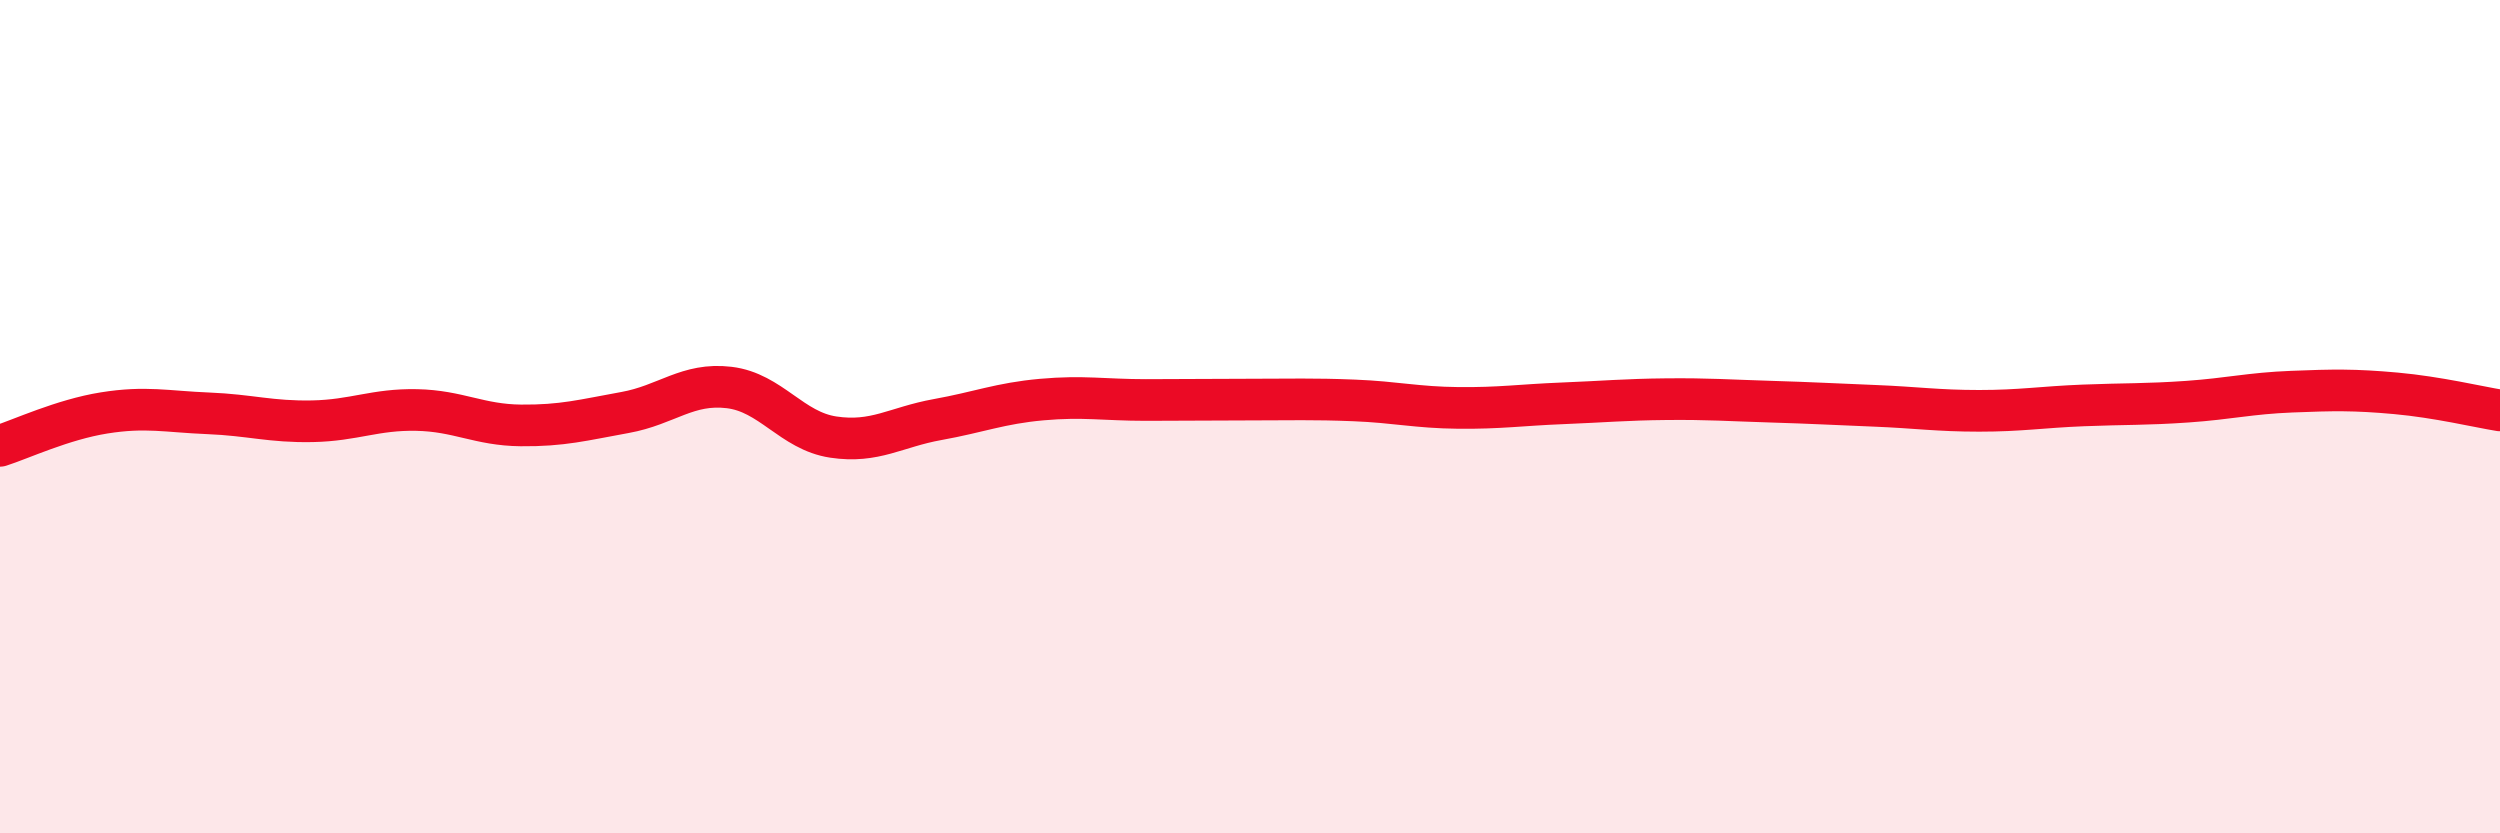 
    <svg width="60" height="20" viewBox="0 0 60 20" xmlns="http://www.w3.org/2000/svg">
      <path
        d="M 0,10.7 C 0.5,10.54 1.5,10.07 2.5,9.91 C 3.5,9.75 4,9.88 5,9.92 C 6,9.96 6.5,10.13 7.5,10.11 C 8.5,10.09 9,9.82 10,9.84 C 11,9.86 11.5,10.2 12.5,10.21 C 13.5,10.22 14,10.08 15,9.9 C 16,9.72 16.5,9.18 17.5,9.3 C 18.5,9.42 19,10.34 20,10.49 C 21,10.64 21.5,10.25 22.5,10.07 C 23.5,9.89 24,9.68 25,9.59 C 26,9.5 26.5,9.6 27.5,9.6 C 28.5,9.6 29,9.59 30,9.59 C 31,9.59 31.5,9.57 32.5,9.61 C 33.5,9.65 34,9.78 35,9.79 C 36,9.8 36.5,9.72 37.5,9.68 C 38.5,9.64 39,9.59 40,9.58 C 41,9.57 41.5,9.61 42.5,9.64 C 43.5,9.67 44,9.7 45,9.74 C 46,9.78 46.5,9.86 47.5,9.86 C 48.5,9.86 49,9.77 50,9.73 C 51,9.69 51.5,9.71 52.5,9.64 C 53.5,9.57 54,9.44 55,9.4 C 56,9.36 56.5,9.35 57.5,9.44 C 58.5,9.53 59.5,9.77 60,9.85L60 20L0 20Z"
        fill="#EB0A25"
        opacity="0.1"
        stroke-linecap="round"
        stroke-linejoin="round"
      />
      <path
        d="M 0,10.7 C 0.5,10.54 1.5,10.07 2.5,9.91 C 3.5,9.75 4,9.88 5,9.92 C 6,9.96 6.5,10.13 7.5,10.11 C 8.5,10.09 9,9.82 10,9.84 C 11,9.86 11.5,10.2 12.5,10.21 C 13.5,10.22 14,10.08 15,9.9 C 16,9.72 16.5,9.18 17.5,9.3 C 18.5,9.42 19,10.34 20,10.49 C 21,10.64 21.5,10.25 22.5,10.07 C 23.5,9.89 24,9.68 25,9.59 C 26,9.5 26.5,9.6 27.5,9.6 C 28.5,9.6 29,9.59 30,9.59 C 31,9.59 31.5,9.57 32.5,9.61 C 33.5,9.65 34,9.78 35,9.79 C 36,9.8 36.5,9.72 37.5,9.68 C 38.5,9.64 39,9.59 40,9.58 C 41,9.57 41.5,9.61 42.5,9.64 C 43.5,9.67 44,9.7 45,9.74 C 46,9.78 46.5,9.86 47.5,9.86 C 48.5,9.86 49,9.77 50,9.73 C 51,9.69 51.5,9.71 52.5,9.64 C 53.5,9.57 54,9.44 55,9.4 C 56,9.36 56.5,9.35 57.5,9.44 C 58.5,9.53 59.5,9.77 60,9.85"
        stroke="#EB0A25"
        stroke-width="1"
        fill="none"
        stroke-linecap="round"
        stroke-linejoin="round"
      />
    </svg>
  
